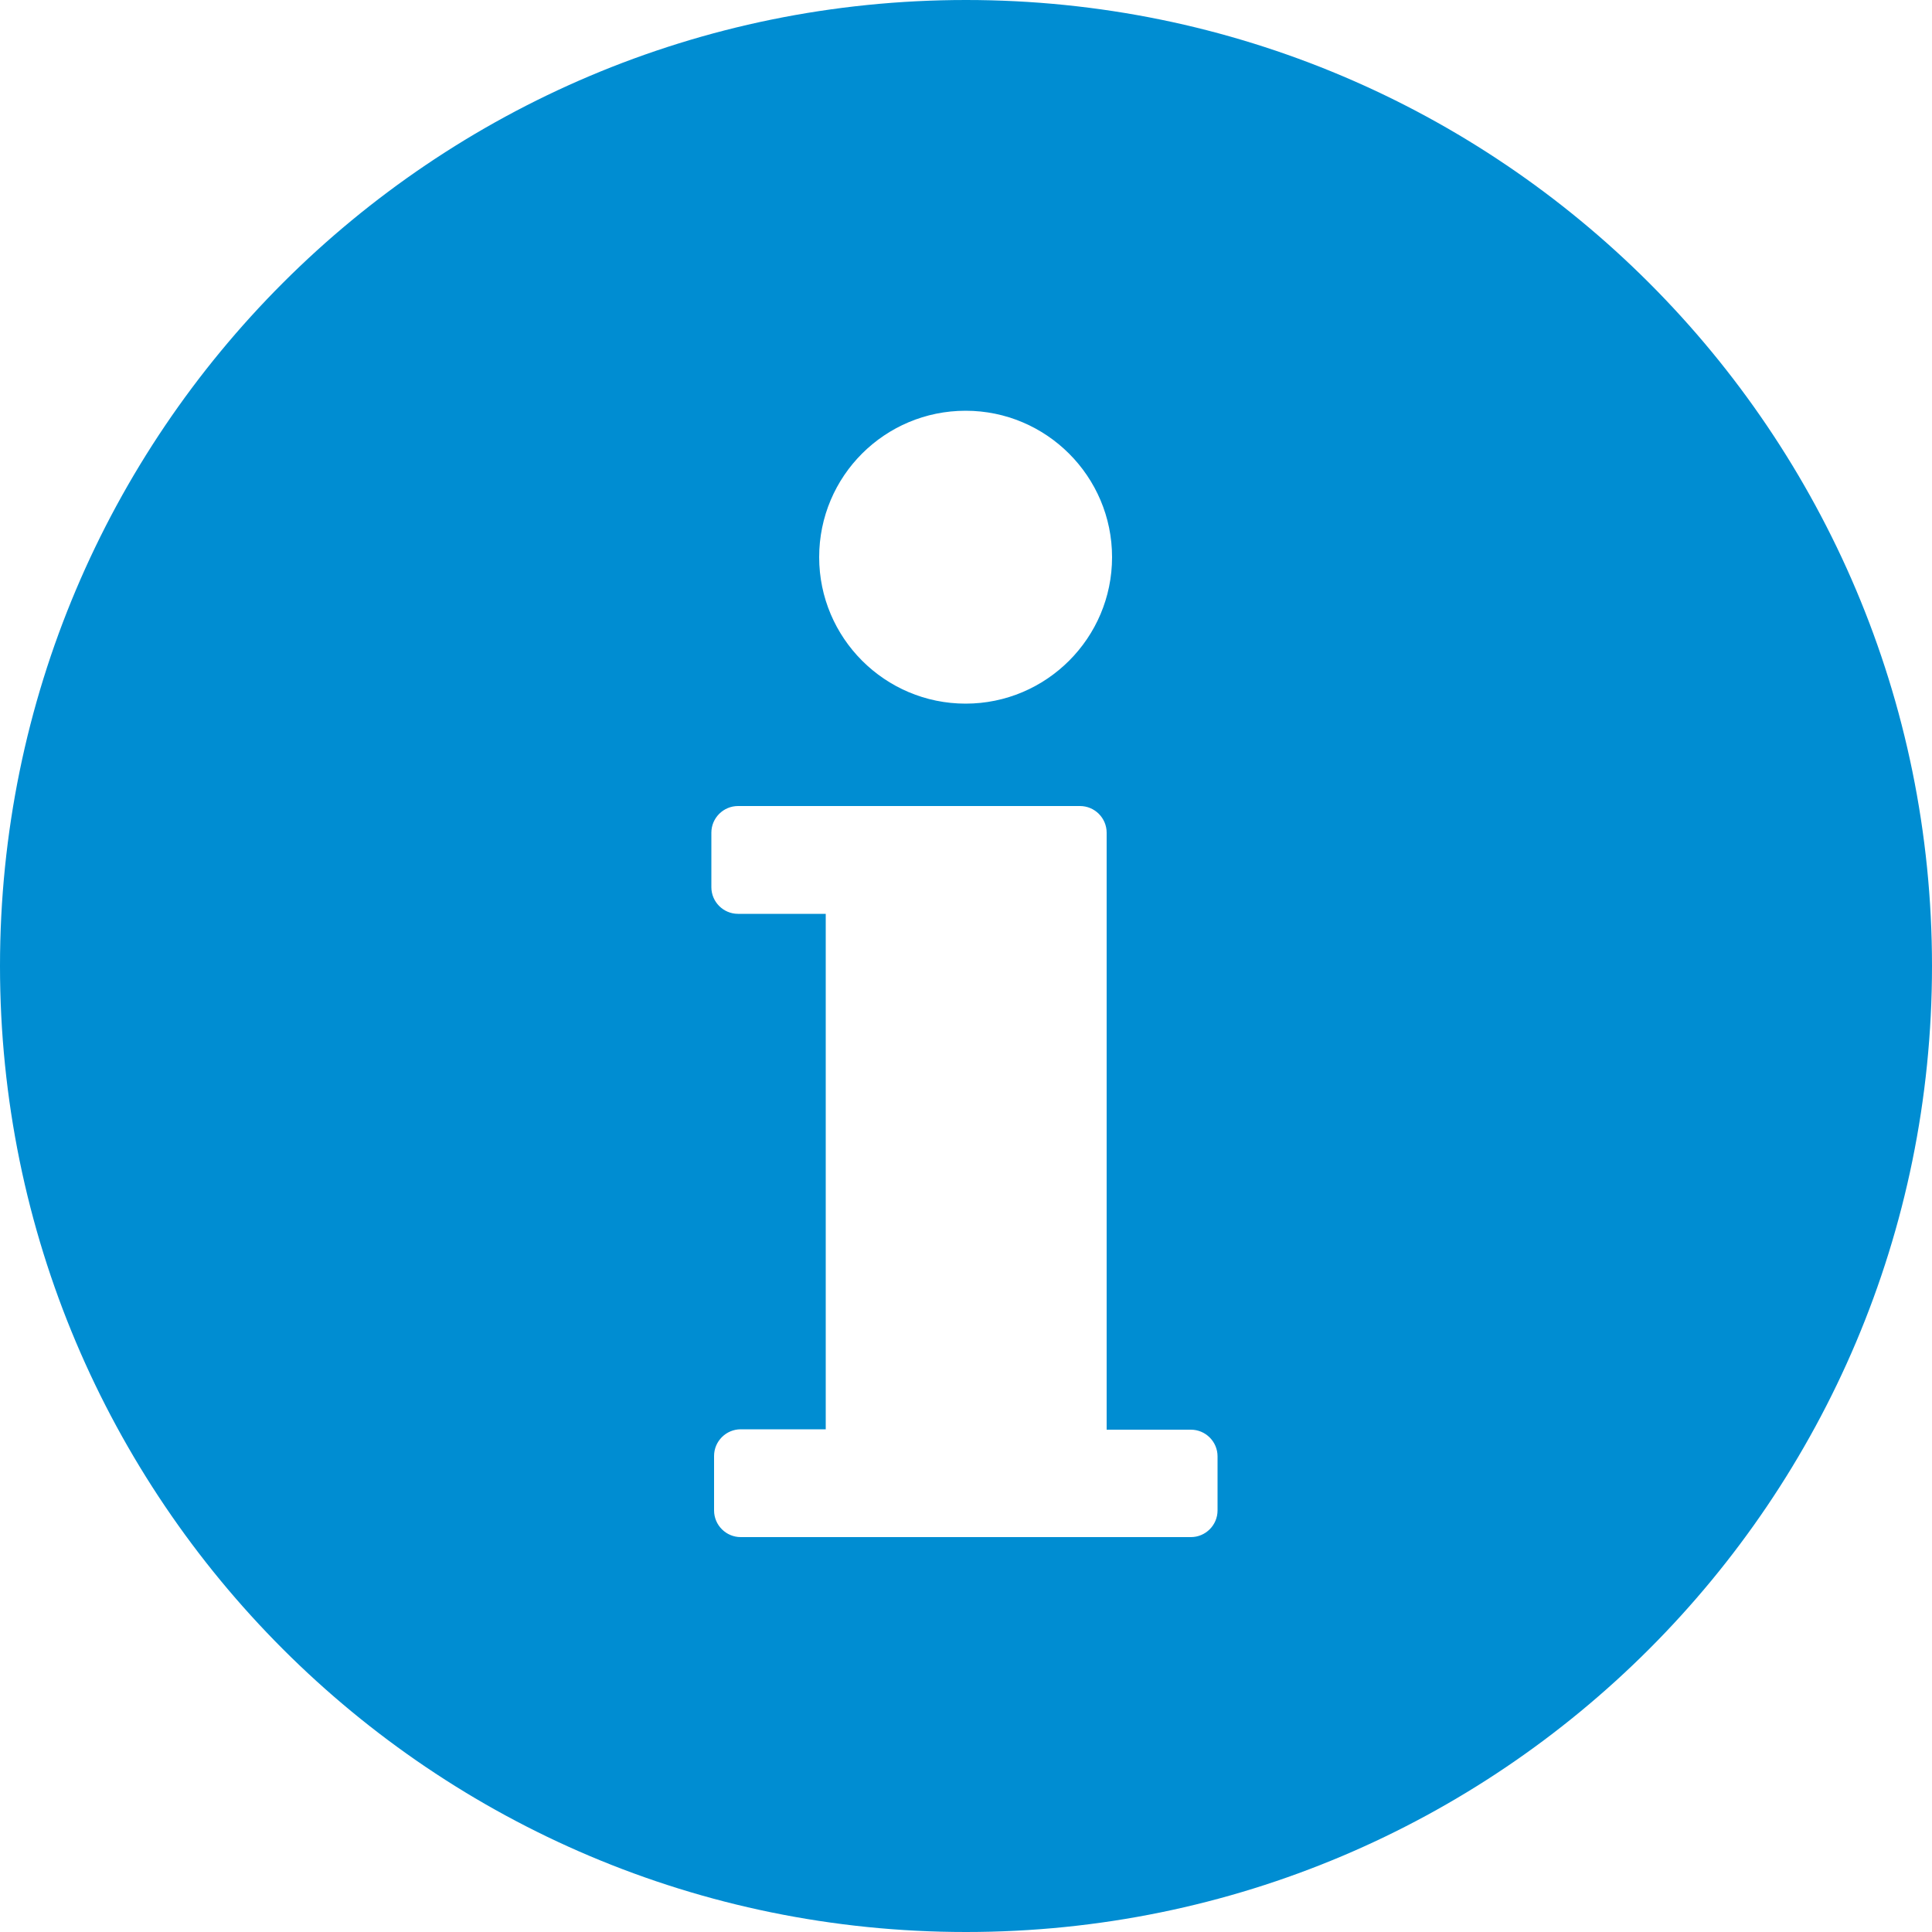 <?xml version="1.0" encoding="utf-8"?>
<!-- Generator: Adobe Illustrator 23.0.1, SVG Export Plug-In . SVG Version: 6.00 Build 0)  -->
<svg version="1.1" id="Слой_1" xmlns="http://www.w3.org/2000/svg" xmlns:xlink="http://www.w3.org/1999/xlink" x="0px" y="0px"
	 viewBox="0 0 500 500" style="enable-background:new 0 0 500 500;" xml:space="preserve">
<style type="text/css">
	.st0{fill:#008DD2;}
</style>
<g>
	<path class="st0" d="M250,0C111.9,0,0,111.9,0,250c0,138.1,111.9,250,250,250c138.1,0,250-111.9,250-250C500,111.9,388.1,0,250,0
		L250,0z M249.9,106.3c20.9,0,37.9,17,37.9,37.9c0,20.9-17,37.9-37.9,37.9s-37.9-17-37.9-37.9C212,123.2,229,106.3,249.9,106.3
		L249.9,106.3z M315.1,390.9c0,3.8-3.1,6.9-6.9,6.9H191.7c-3.8,0-6.9-3.1-6.9-6.9v-14.1c0-3.8,3.1-6.9,6.9-6.9h22V236.5H191
		c-3.8,0-6.9-3.1-6.9-6.9v-14.1c0-3.8,3.1-6.9,6.9-6.9h88.5c3.8,0,6.9,3.1,6.9,6.9V370h21.8c3.8,0,6.9,3.1,6.9,6.9V390.9z
		 M315.1,390.9"/>
</g>
</svg>
